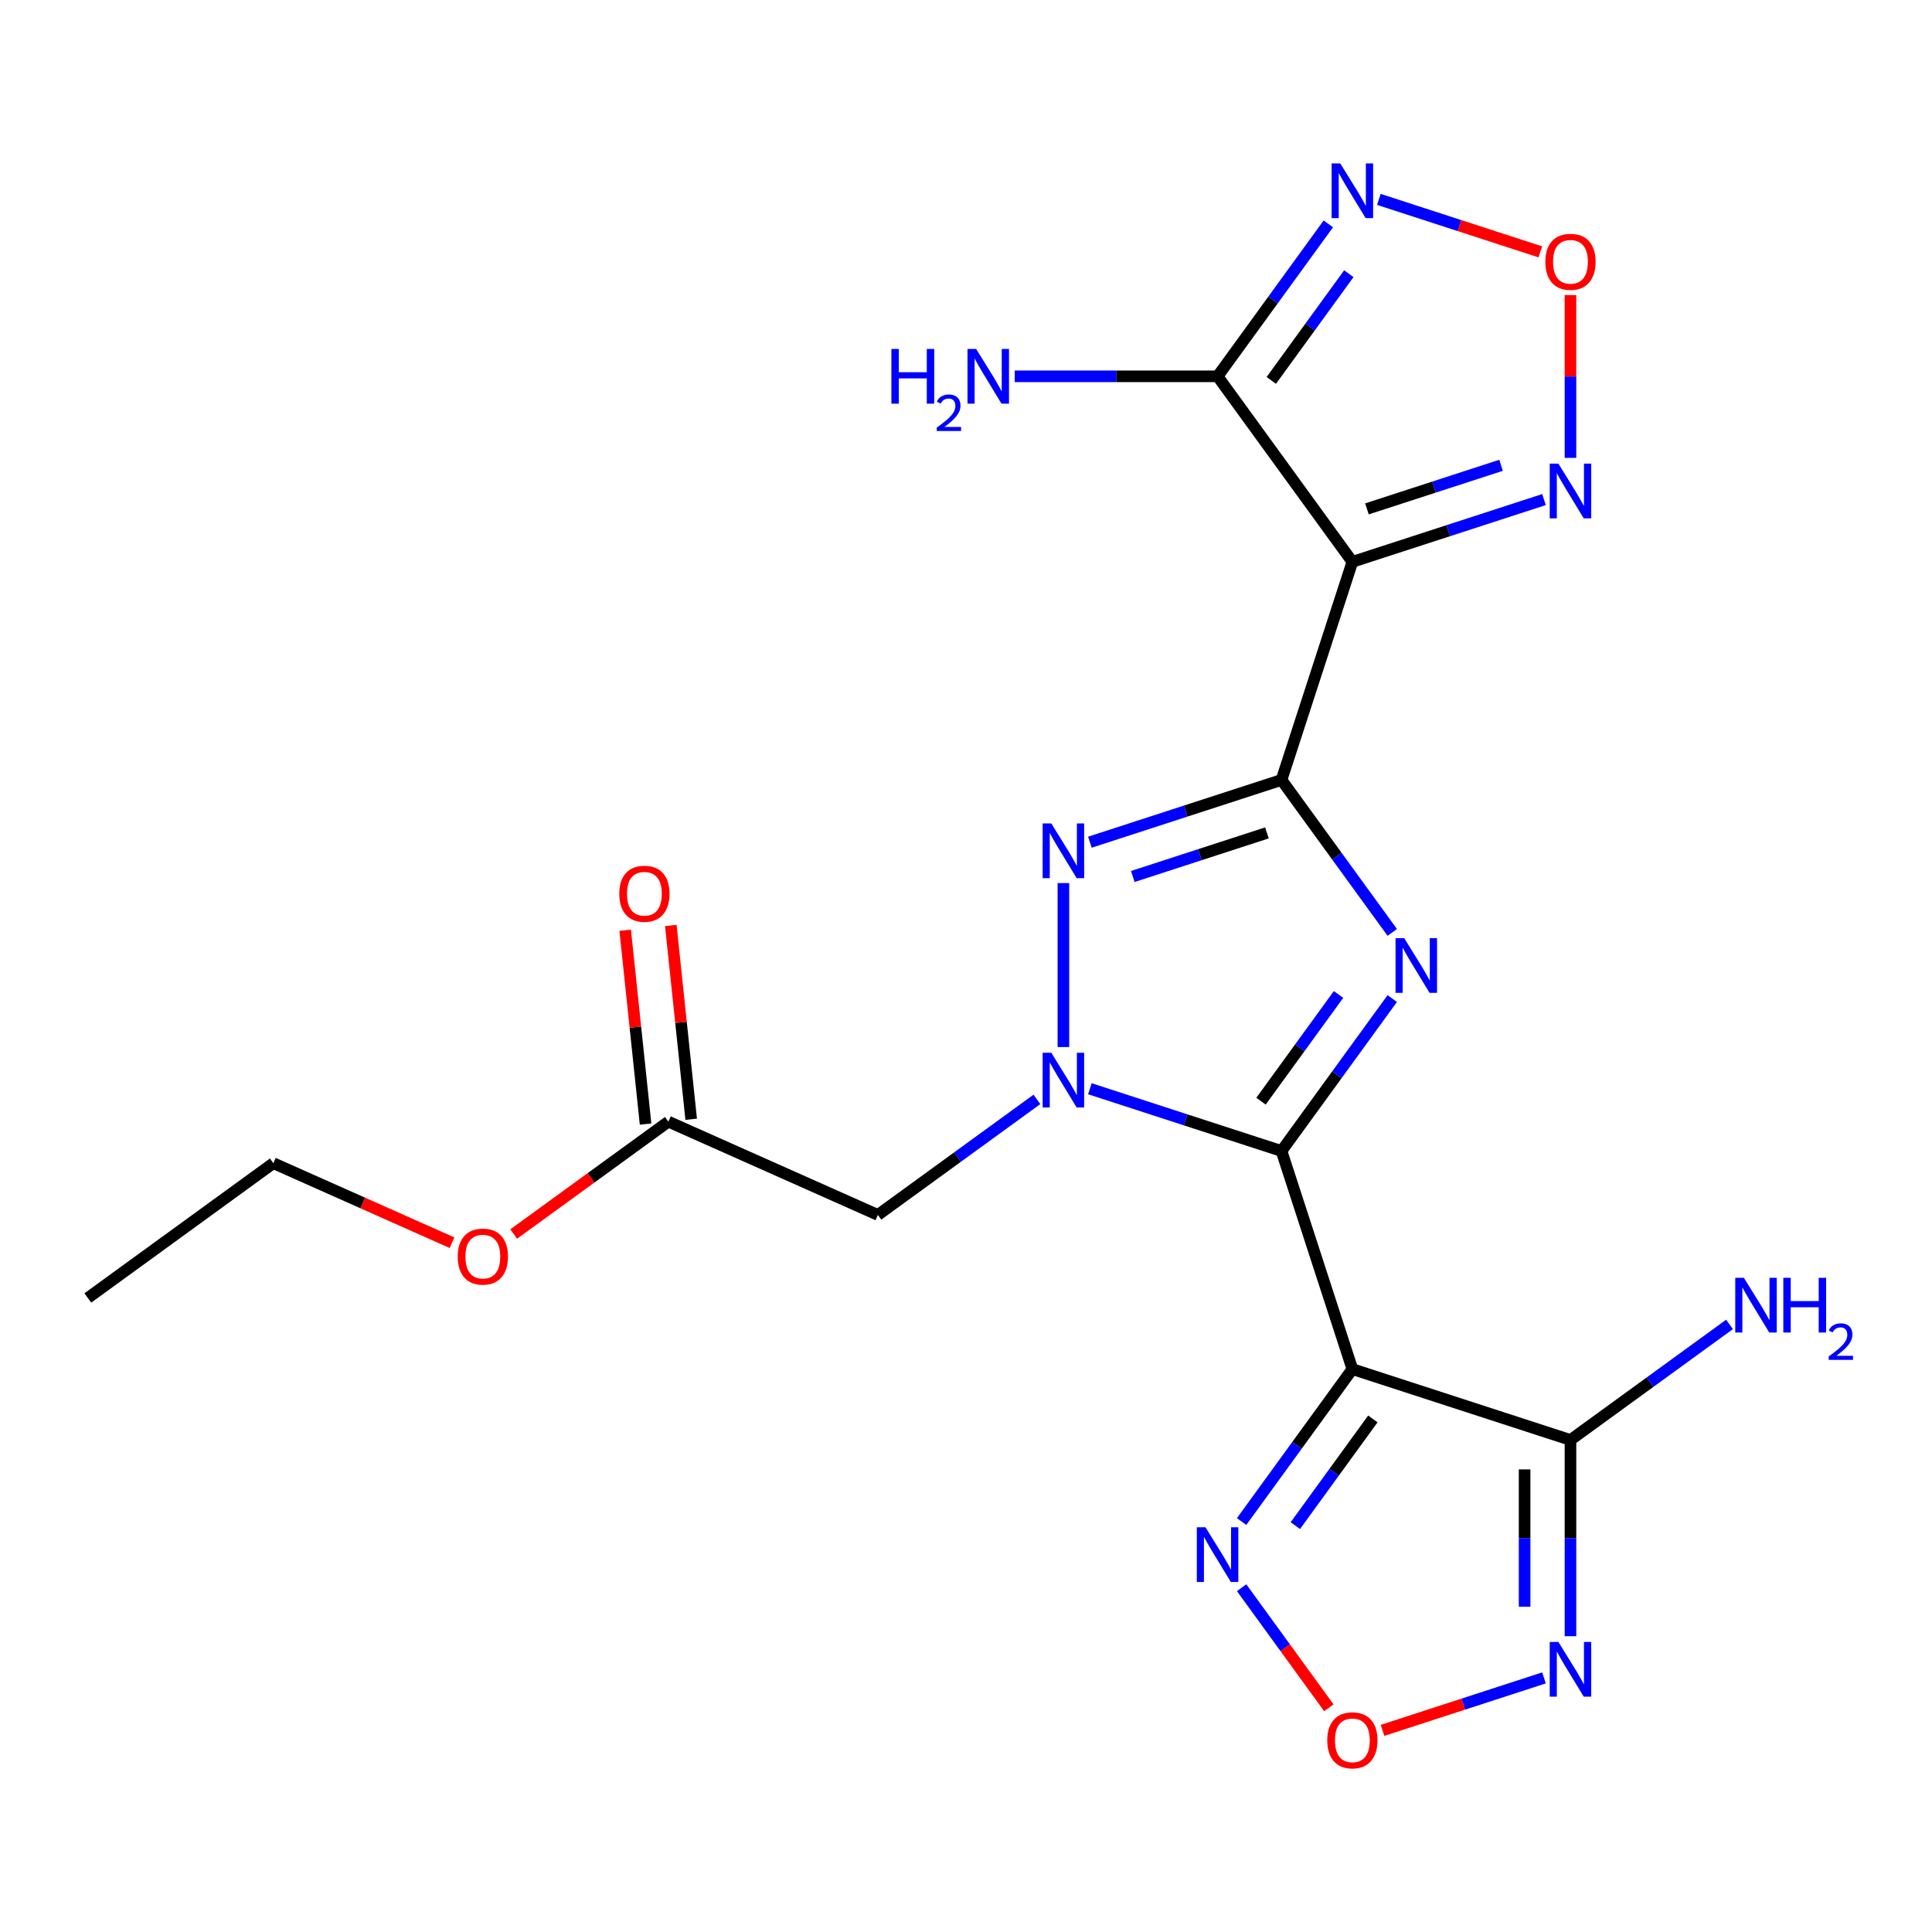 <?xml version='1.0' encoding='iso-8859-1'?>
<svg version='1.1' baseProfile='full'
              xmlns='http://www.w3.org/2000/svg'
                      xmlns:rdkit='http://www.rdkit.org/xml'
                      xmlns:xlink='http://www.w3.org/1999/xlink'
                  xml:space='preserve'
width='1000px' height='1000px' viewBox='0 0 1000 1000'>
<!-- END OF HEADER -->
<rect style='opacity:1.0;fill:#FFFFFF;stroke:none' width='1000' height='1000' x='0' y='0'> </rect>
<path class='bond-1' d='M 663.305,595.757 L 691.967,556.306' style='fill:none;fill-rule:evenodd;stroke:#000000;stroke-width:6px;stroke-linecap:butt;stroke-linejoin:miter;stroke-opacity:1' />
<path class='bond-1' d='M 691.967,556.306 L 720.63,516.855' style='fill:none;fill-rule:evenodd;stroke:#0000FF;stroke-width:6px;stroke-linecap:butt;stroke-linejoin:miter;stroke-opacity:1' />
<path class='bond-1' d='M 652.698,569.967 L 672.762,542.352' style='fill:none;fill-rule:evenodd;stroke:#000000;stroke-width:6px;stroke-linecap:butt;stroke-linejoin:miter;stroke-opacity:1' />
<path class='bond-1' d='M 672.762,542.352 L 692.825,514.736' style='fill:none;fill-rule:evenodd;stroke:#0000FF;stroke-width:6px;stroke-linecap:butt;stroke-linejoin:miter;stroke-opacity:1' />
<path class='bond-2' d='M 663.305,595.757 L 613.714,579.644' style='fill:none;fill-rule:evenodd;stroke:#000000;stroke-width:6px;stroke-linecap:butt;stroke-linejoin:miter;stroke-opacity:1' />
<path class='bond-2' d='M 613.714,579.644 L 564.123,563.53' style='fill:none;fill-rule:evenodd;stroke:#0000FF;stroke-width:6px;stroke-linecap:butt;stroke-linejoin:miter;stroke-opacity:1' />
<path class='bond-3' d='M 663.305,595.757 L 699.985,708.646' style='fill:none;fill-rule:evenodd;stroke:#000000;stroke-width:6px;stroke-linecap:butt;stroke-linejoin:miter;stroke-opacity:1' />
<path class='bond-0' d='M 663.305,403.698 L 691.967,443.149' style='fill:none;fill-rule:evenodd;stroke:#000000;stroke-width:6px;stroke-linecap:butt;stroke-linejoin:miter;stroke-opacity:1' />
<path class='bond-0' d='M 691.967,443.149 L 720.63,482.6' style='fill:none;fill-rule:evenodd;stroke:#0000FF;stroke-width:6px;stroke-linecap:butt;stroke-linejoin:miter;stroke-opacity:1' />
<path class='bond-5' d='M 663.305,403.698 L 699.985,290.809' style='fill:none;fill-rule:evenodd;stroke:#000000;stroke-width:6px;stroke-linecap:butt;stroke-linejoin:miter;stroke-opacity:1' />
<path class='bond-22' d='M 663.305,403.698 L 613.714,419.811' style='fill:none;fill-rule:evenodd;stroke:#000000;stroke-width:6px;stroke-linecap:butt;stroke-linejoin:miter;stroke-opacity:1' />
<path class='bond-22' d='M 613.714,419.811 L 564.123,435.924' style='fill:none;fill-rule:evenodd;stroke:#0000FF;stroke-width:6px;stroke-linecap:butt;stroke-linejoin:miter;stroke-opacity:1' />
<path class='bond-22' d='M 655.763,431.11 L 621.05,442.389' style='fill:none;fill-rule:evenodd;stroke:#000000;stroke-width:6px;stroke-linecap:butt;stroke-linejoin:miter;stroke-opacity:1' />
<path class='bond-22' d='M 621.05,442.389 L 586.336,453.668' style='fill:none;fill-rule:evenodd;stroke:#0000FF;stroke-width:6px;stroke-linecap:butt;stroke-linejoin:miter;stroke-opacity:1' />
<path class='bond-4' d='M 550.416,541.949 L 550.416,457.077' style='fill:none;fill-rule:evenodd;stroke:#0000FF;stroke-width:6px;stroke-linecap:butt;stroke-linejoin:miter;stroke-opacity:1' />
<path class='bond-14' d='M 536.708,569.036 L 495.547,598.941' style='fill:none;fill-rule:evenodd;stroke:#0000FF;stroke-width:6px;stroke-linecap:butt;stroke-linejoin:miter;stroke-opacity:1' />
<path class='bond-14' d='M 495.547,598.941 L 454.386,628.846' style='fill:none;fill-rule:evenodd;stroke:#000000;stroke-width:6px;stroke-linecap:butt;stroke-linejoin:miter;stroke-opacity:1' />
<path class='bond-6' d='M 699.985,708.646 L 812.874,745.326' style='fill:none;fill-rule:evenodd;stroke:#000000;stroke-width:6px;stroke-linecap:butt;stroke-linejoin:miter;stroke-opacity:1' />
<path class='bond-10' d='M 699.985,708.646 L 671.322,748.097' style='fill:none;fill-rule:evenodd;stroke:#000000;stroke-width:6px;stroke-linecap:butt;stroke-linejoin:miter;stroke-opacity:1' />
<path class='bond-10' d='M 671.322,748.097 L 642.659,787.547' style='fill:none;fill-rule:evenodd;stroke:#0000FF;stroke-width:6px;stroke-linecap:butt;stroke-linejoin:miter;stroke-opacity:1' />
<path class='bond-10' d='M 710.592,734.435 L 690.528,762.05' style='fill:none;fill-rule:evenodd;stroke:#000000;stroke-width:6px;stroke-linecap:butt;stroke-linejoin:miter;stroke-opacity:1' />
<path class='bond-10' d='M 690.528,762.05 L 670.464,789.666' style='fill:none;fill-rule:evenodd;stroke:#0000FF;stroke-width:6px;stroke-linecap:butt;stroke-linejoin:miter;stroke-opacity:1' />
<path class='bond-7' d='M 699.985,290.809 L 630.215,194.78' style='fill:none;fill-rule:evenodd;stroke:#000000;stroke-width:6px;stroke-linecap:butt;stroke-linejoin:miter;stroke-opacity:1' />
<path class='bond-11' d='M 699.985,290.809 L 749.575,274.696' style='fill:none;fill-rule:evenodd;stroke:#000000;stroke-width:6px;stroke-linecap:butt;stroke-linejoin:miter;stroke-opacity:1' />
<path class='bond-11' d='M 749.575,274.696 L 799.166,258.583' style='fill:none;fill-rule:evenodd;stroke:#0000FF;stroke-width:6px;stroke-linecap:butt;stroke-linejoin:miter;stroke-opacity:1' />
<path class='bond-11' d='M 707.526,263.397 L 742.239,252.118' style='fill:none;fill-rule:evenodd;stroke:#000000;stroke-width:6px;stroke-linecap:butt;stroke-linejoin:miter;stroke-opacity:1' />
<path class='bond-11' d='M 742.239,252.118 L 776.953,240.839' style='fill:none;fill-rule:evenodd;stroke:#0000FF;stroke-width:6px;stroke-linecap:butt;stroke-linejoin:miter;stroke-opacity:1' />
<path class='bond-8' d='M 812.874,745.326 L 812.874,796.111' style='fill:none;fill-rule:evenodd;stroke:#000000;stroke-width:6px;stroke-linecap:butt;stroke-linejoin:miter;stroke-opacity:1' />
<path class='bond-8' d='M 812.874,796.111 L 812.874,846.897' style='fill:none;fill-rule:evenodd;stroke:#0000FF;stroke-width:6px;stroke-linecap:butt;stroke-linejoin:miter;stroke-opacity:1' />
<path class='bond-8' d='M 789.134,760.561 L 789.134,796.111' style='fill:none;fill-rule:evenodd;stroke:#000000;stroke-width:6px;stroke-linecap:butt;stroke-linejoin:miter;stroke-opacity:1' />
<path class='bond-8' d='M 789.134,796.111 L 789.134,831.661' style='fill:none;fill-rule:evenodd;stroke:#0000FF;stroke-width:6px;stroke-linecap:butt;stroke-linejoin:miter;stroke-opacity:1' />
<path class='bond-17' d='M 812.874,745.326 L 854.035,715.42' style='fill:none;fill-rule:evenodd;stroke:#000000;stroke-width:6px;stroke-linecap:butt;stroke-linejoin:miter;stroke-opacity:1' />
<path class='bond-17' d='M 854.035,715.42 L 895.195,685.515' style='fill:none;fill-rule:evenodd;stroke:#0000FF;stroke-width:6px;stroke-linecap:butt;stroke-linejoin:miter;stroke-opacity:1' />
<path class='bond-9' d='M 630.215,194.78 L 658.878,155.329' style='fill:none;fill-rule:evenodd;stroke:#000000;stroke-width:6px;stroke-linecap:butt;stroke-linejoin:miter;stroke-opacity:1' />
<path class='bond-9' d='M 658.878,155.329 L 687.541,115.878' style='fill:none;fill-rule:evenodd;stroke:#0000FF;stroke-width:6px;stroke-linecap:butt;stroke-linejoin:miter;stroke-opacity:1' />
<path class='bond-9' d='M 658.02,196.898 L 678.084,169.283' style='fill:none;fill-rule:evenodd;stroke:#000000;stroke-width:6px;stroke-linecap:butt;stroke-linejoin:miter;stroke-opacity:1' />
<path class='bond-9' d='M 678.084,169.283 L 698.148,141.667' style='fill:none;fill-rule:evenodd;stroke:#0000FF;stroke-width:6px;stroke-linecap:butt;stroke-linejoin:miter;stroke-opacity:1' />
<path class='bond-18' d='M 630.215,194.78 L 577.72,194.78' style='fill:none;fill-rule:evenodd;stroke:#000000;stroke-width:6px;stroke-linecap:butt;stroke-linejoin:miter;stroke-opacity:1' />
<path class='bond-18' d='M 577.72,194.78 L 525.224,194.78' style='fill:none;fill-rule:evenodd;stroke:#0000FF;stroke-width:6px;stroke-linecap:butt;stroke-linejoin:miter;stroke-opacity:1' />
<path class='bond-23' d='M 799.166,868.478 L 757.379,882.056' style='fill:none;fill-rule:evenodd;stroke:#0000FF;stroke-width:6px;stroke-linecap:butt;stroke-linejoin:miter;stroke-opacity:1' />
<path class='bond-23' d='M 757.379,882.056 L 715.592,895.633' style='fill:none;fill-rule:evenodd;stroke:#FF0000;stroke-width:6px;stroke-linecap:butt;stroke-linejoin:miter;stroke-opacity:1' />
<path class='bond-24' d='M 713.692,103.204 L 755.479,116.782' style='fill:none;fill-rule:evenodd;stroke:#0000FF;stroke-width:6px;stroke-linecap:butt;stroke-linejoin:miter;stroke-opacity:1' />
<path class='bond-24' d='M 755.479,116.782 L 797.267,130.359' style='fill:none;fill-rule:evenodd;stroke:#FF0000;stroke-width:6px;stroke-linecap:butt;stroke-linejoin:miter;stroke-opacity:1' />
<path class='bond-12' d='M 642.659,821.802 L 665.234,852.874' style='fill:none;fill-rule:evenodd;stroke:#0000FF;stroke-width:6px;stroke-linecap:butt;stroke-linejoin:miter;stroke-opacity:1' />
<path class='bond-12' d='M 665.234,852.874 L 687.809,883.946' style='fill:none;fill-rule:evenodd;stroke:#FF0000;stroke-width:6px;stroke-linecap:butt;stroke-linejoin:miter;stroke-opacity:1' />
<path class='bond-13' d='M 812.874,237.002 L 812.874,194.866' style='fill:none;fill-rule:evenodd;stroke:#0000FF;stroke-width:6px;stroke-linecap:butt;stroke-linejoin:miter;stroke-opacity:1' />
<path class='bond-13' d='M 812.874,194.866 L 812.874,152.73' style='fill:none;fill-rule:evenodd;stroke:#FF0000;stroke-width:6px;stroke-linecap:butt;stroke-linejoin:miter;stroke-opacity:1' />
<path class='bond-15' d='M 454.386,628.846 L 345.95,580.567' style='fill:none;fill-rule:evenodd;stroke:#000000;stroke-width:6px;stroke-linecap:butt;stroke-linejoin:miter;stroke-opacity:1' />
<path class='bond-16' d='M 357.754,579.326 L 352.482,529.166' style='fill:none;fill-rule:evenodd;stroke:#000000;stroke-width:6px;stroke-linecap:butt;stroke-linejoin:miter;stroke-opacity:1' />
<path class='bond-16' d='M 352.482,529.166 L 347.21,479.005' style='fill:none;fill-rule:evenodd;stroke:#FF0000;stroke-width:6px;stroke-linecap:butt;stroke-linejoin:miter;stroke-opacity:1' />
<path class='bond-16' d='M 334.145,581.808 L 328.873,531.647' style='fill:none;fill-rule:evenodd;stroke:#000000;stroke-width:6px;stroke-linecap:butt;stroke-linejoin:miter;stroke-opacity:1' />
<path class='bond-16' d='M 328.873,531.647 L 323.601,481.487' style='fill:none;fill-rule:evenodd;stroke:#FF0000;stroke-width:6px;stroke-linecap:butt;stroke-linejoin:miter;stroke-opacity:1' />
<path class='bond-19' d='M 345.95,580.567 L 305.919,609.651' style='fill:none;fill-rule:evenodd;stroke:#000000;stroke-width:6px;stroke-linecap:butt;stroke-linejoin:miter;stroke-opacity:1' />
<path class='bond-19' d='M 305.919,609.651 L 265.888,638.735' style='fill:none;fill-rule:evenodd;stroke:#FF0000;stroke-width:6px;stroke-linecap:butt;stroke-linejoin:miter;stroke-opacity:1' />
<path class='bond-20' d='M 233.953,643.227 L 187.718,622.642' style='fill:none;fill-rule:evenodd;stroke:#FF0000;stroke-width:6px;stroke-linecap:butt;stroke-linejoin:miter;stroke-opacity:1' />
<path class='bond-20' d='M 187.718,622.642 L 141.484,602.057' style='fill:none;fill-rule:evenodd;stroke:#000000;stroke-width:6px;stroke-linecap:butt;stroke-linejoin:miter;stroke-opacity:1' />
<path class='bond-21' d='M 141.484,602.057 L 45.455,671.826' style='fill:none;fill-rule:evenodd;stroke:#000000;stroke-width:6px;stroke-linecap:butt;stroke-linejoin:miter;stroke-opacity:1' />
<path  class='atom-2' d='M 726.814 485.567
L 736.094 500.567
Q 737.014 502.047, 738.494 504.727
Q 739.974 507.407, 740.054 507.567
L 740.054 485.567
L 743.814 485.567
L 743.814 513.887
L 739.934 513.887
L 729.974 497.487
Q 728.814 495.567, 727.574 493.367
Q 726.374 491.167, 726.014 490.487
L 726.014 513.887
L 722.334 513.887
L 722.334 485.567
L 726.814 485.567
' fill='#0000FF'/>
<path  class='atom-3' d='M 544.156 544.917
L 553.436 559.917
Q 554.356 561.397, 555.836 564.077
Q 557.316 566.757, 557.396 566.917
L 557.396 544.917
L 561.156 544.917
L 561.156 573.237
L 557.276 573.237
L 547.316 556.837
Q 546.156 554.917, 544.916 552.717
Q 543.716 550.517, 543.356 549.837
L 543.356 573.237
L 539.676 573.237
L 539.676 544.917
L 544.156 544.917
' fill='#0000FF'/>
<path  class='atom-5' d='M 544.156 426.218
L 553.436 441.218
Q 554.356 442.698, 555.836 445.378
Q 557.316 448.058, 557.396 448.218
L 557.396 426.218
L 561.156 426.218
L 561.156 454.538
L 557.276 454.538
L 547.316 438.138
Q 546.156 436.218, 544.916 434.018
Q 543.716 431.818, 543.356 431.138
L 543.356 454.538
L 539.676 454.538
L 539.676 426.218
L 544.156 426.218
' fill='#0000FF'/>
<path  class='atom-9' d='M 806.614 849.864
L 815.894 864.864
Q 816.814 866.344, 818.294 869.024
Q 819.774 871.704, 819.854 871.864
L 819.854 849.864
L 823.614 849.864
L 823.614 878.184
L 819.734 878.184
L 809.774 861.784
Q 808.614 859.864, 807.374 857.664
Q 806.174 855.464, 805.814 854.784
L 805.814 878.184
L 802.134 878.184
L 802.134 849.864
L 806.614 849.864
' fill='#0000FF'/>
<path  class='atom-10' d='M 693.725 84.59
L 703.005 99.59
Q 703.925 101.07, 705.405 103.75
Q 706.885 106.43, 706.965 106.59
L 706.965 84.59
L 710.725 84.59
L 710.725 112.91
L 706.845 112.91
L 696.885 96.51
Q 695.725 94.59, 694.485 92.39
Q 693.285 90.19, 692.925 89.51
L 692.925 112.91
L 689.245 112.91
L 689.245 84.59
L 693.725 84.59
' fill='#0000FF'/>
<path  class='atom-11' d='M 623.955 790.515
L 633.235 805.515
Q 634.155 806.995, 635.635 809.675
Q 637.115 812.355, 637.195 812.515
L 637.195 790.515
L 640.955 790.515
L 640.955 818.835
L 637.075 818.835
L 627.115 802.435
Q 625.955 800.515, 624.715 798.315
Q 623.515 796.115, 623.155 795.435
L 623.155 818.835
L 619.475 818.835
L 619.475 790.515
L 623.955 790.515
' fill='#0000FF'/>
<path  class='atom-12' d='M 806.614 239.969
L 815.894 254.969
Q 816.814 256.449, 818.294 259.129
Q 819.774 261.809, 819.854 261.969
L 819.854 239.969
L 823.614 239.969
L 823.614 268.289
L 819.734 268.289
L 809.774 251.889
Q 808.614 249.969, 807.374 247.769
Q 806.174 245.569, 805.814 244.889
L 805.814 268.289
L 802.134 268.289
L 802.134 239.969
L 806.614 239.969
' fill='#0000FF'/>
<path  class='atom-13' d='M 686.985 900.784
Q 686.985 893.984, 690.345 890.184
Q 693.705 886.384, 699.985 886.384
Q 706.265 886.384, 709.625 890.184
Q 712.985 893.984, 712.985 900.784
Q 712.985 907.664, 709.585 911.584
Q 706.185 915.464, 699.985 915.464
Q 693.745 915.464, 690.345 911.584
Q 686.985 907.704, 686.985 900.784
M 699.985 912.264
Q 704.305 912.264, 706.625 909.384
Q 708.985 906.464, 708.985 900.784
Q 708.985 895.224, 706.625 892.424
Q 704.305 889.584, 699.985 889.584
Q 695.665 889.584, 693.305 892.384
Q 690.985 895.184, 690.985 900.784
Q 690.985 906.504, 693.305 909.384
Q 695.665 912.264, 699.985 912.264
' fill='#FF0000'/>
<path  class='atom-14' d='M 799.874 135.51
Q 799.874 128.71, 803.234 124.91
Q 806.594 121.11, 812.874 121.11
Q 819.154 121.11, 822.514 124.91
Q 825.874 128.71, 825.874 135.51
Q 825.874 142.39, 822.474 146.31
Q 819.074 150.19, 812.874 150.19
Q 806.634 150.19, 803.234 146.31
Q 799.874 142.43, 799.874 135.51
M 812.874 146.99
Q 817.194 146.99, 819.514 144.11
Q 821.874 141.19, 821.874 135.51
Q 821.874 129.95, 819.514 127.15
Q 817.194 124.31, 812.874 124.31
Q 808.554 124.31, 806.194 127.11
Q 803.874 129.91, 803.874 135.51
Q 803.874 141.23, 806.194 144.11
Q 808.554 146.99, 812.874 146.99
' fill='#FF0000'/>
<path  class='atom-17' d='M 320.542 462.598
Q 320.542 455.798, 323.902 451.998
Q 327.262 448.198, 333.542 448.198
Q 339.822 448.198, 343.182 451.998
Q 346.542 455.798, 346.542 462.598
Q 346.542 469.478, 343.142 473.398
Q 339.742 477.278, 333.542 477.278
Q 327.302 477.278, 323.902 473.398
Q 320.542 469.518, 320.542 462.598
M 333.542 474.078
Q 337.862 474.078, 340.182 471.198
Q 342.542 468.278, 342.542 462.598
Q 342.542 457.038, 340.182 454.238
Q 337.862 451.398, 333.542 451.398
Q 329.222 451.398, 326.862 454.198
Q 324.542 456.998, 324.542 462.598
Q 324.542 468.318, 326.862 471.198
Q 329.222 474.078, 333.542 474.078
' fill='#FF0000'/>
<path  class='atom-18' d='M 902.643 661.396
L 911.923 676.396
Q 912.843 677.876, 914.323 680.556
Q 915.803 683.236, 915.883 683.396
L 915.883 661.396
L 919.643 661.396
L 919.643 689.716
L 915.763 689.716
L 905.803 673.316
Q 904.643 671.396, 903.403 669.196
Q 902.203 666.996, 901.843 666.316
L 901.843 689.716
L 898.163 689.716
L 898.163 661.396
L 902.643 661.396
' fill='#0000FF'/>
<path  class='atom-18' d='M 923.043 661.396
L 926.883 661.396
L 926.883 673.436
L 941.363 673.436
L 941.363 661.396
L 945.203 661.396
L 945.203 689.716
L 941.363 689.716
L 941.363 676.636
L 926.883 676.636
L 926.883 689.716
L 923.043 689.716
L 923.043 661.396
' fill='#0000FF'/>
<path  class='atom-18' d='M 946.576 688.723
Q 947.262 686.954, 948.899 685.977
Q 950.536 684.974, 952.806 684.974
Q 955.631 684.974, 957.215 686.505
Q 958.799 688.036, 958.799 690.755
Q 958.799 693.527, 956.74 696.115
Q 954.707 698.702, 950.483 701.764
L 959.116 701.764
L 959.116 703.876
L 946.523 703.876
L 946.523 702.107
Q 950.008 699.626, 952.067 697.778
Q 954.153 695.93, 955.156 694.267
Q 956.159 692.603, 956.159 690.887
Q 956.159 689.092, 955.261 688.089
Q 954.364 687.086, 952.806 687.086
Q 951.301 687.086, 950.298 687.693
Q 949.295 688.3, 948.582 689.647
L 946.576 688.723
' fill='#0000FF'/>
<path  class='atom-19' d='M 461.384 180.62
L 465.224 180.62
L 465.224 192.66
L 479.704 192.66
L 479.704 180.62
L 483.544 180.62
L 483.544 208.94
L 479.704 208.94
L 479.704 195.86
L 465.224 195.86
L 465.224 208.94
L 461.384 208.94
L 461.384 180.62
' fill='#0000FF'/>
<path  class='atom-19' d='M 484.917 207.946
Q 485.603 206.177, 487.24 205.2
Q 488.877 204.197, 491.147 204.197
Q 493.972 204.197, 495.556 205.728
Q 497.14 207.26, 497.14 209.979
Q 497.14 212.751, 495.081 215.338
Q 493.048 217.925, 488.824 220.988
L 497.457 220.988
L 497.457 223.1
L 484.864 223.1
L 484.864 221.331
Q 488.349 218.849, 490.408 217.001
Q 492.493 215.153, 493.497 213.49
Q 494.5 211.827, 494.5 210.111
Q 494.5 208.316, 493.602 207.312
Q 492.705 206.309, 491.147 206.309
Q 489.642 206.309, 488.639 206.916
Q 487.636 207.524, 486.923 208.87
L 484.917 207.946
' fill='#0000FF'/>
<path  class='atom-19' d='M 505.257 180.62
L 514.537 195.62
Q 515.457 197.1, 516.937 199.78
Q 518.417 202.46, 518.497 202.62
L 518.497 180.62
L 522.257 180.62
L 522.257 208.94
L 518.377 208.94
L 508.417 192.54
Q 507.257 190.62, 506.017 188.42
Q 504.817 186.22, 504.457 185.54
L 504.457 208.94
L 500.777 208.94
L 500.777 180.62
L 505.257 180.62
' fill='#0000FF'/>
<path  class='atom-20' d='M 236.92 650.416
Q 236.92 643.616, 240.28 639.816
Q 243.64 636.016, 249.92 636.016
Q 256.2 636.016, 259.56 639.816
Q 262.92 643.616, 262.92 650.416
Q 262.92 657.296, 259.52 661.216
Q 256.12 665.096, 249.92 665.096
Q 243.68 665.096, 240.28 661.216
Q 236.92 657.336, 236.92 650.416
M 249.92 661.896
Q 254.24 661.896, 256.56 659.016
Q 258.92 656.096, 258.92 650.416
Q 258.92 644.856, 256.56 642.056
Q 254.24 639.216, 249.92 639.216
Q 245.6 639.216, 243.24 642.016
Q 240.92 644.816, 240.92 650.416
Q 240.92 656.136, 243.24 659.016
Q 245.6 661.896, 249.92 661.896
' fill='#FF0000'/>
</svg>
